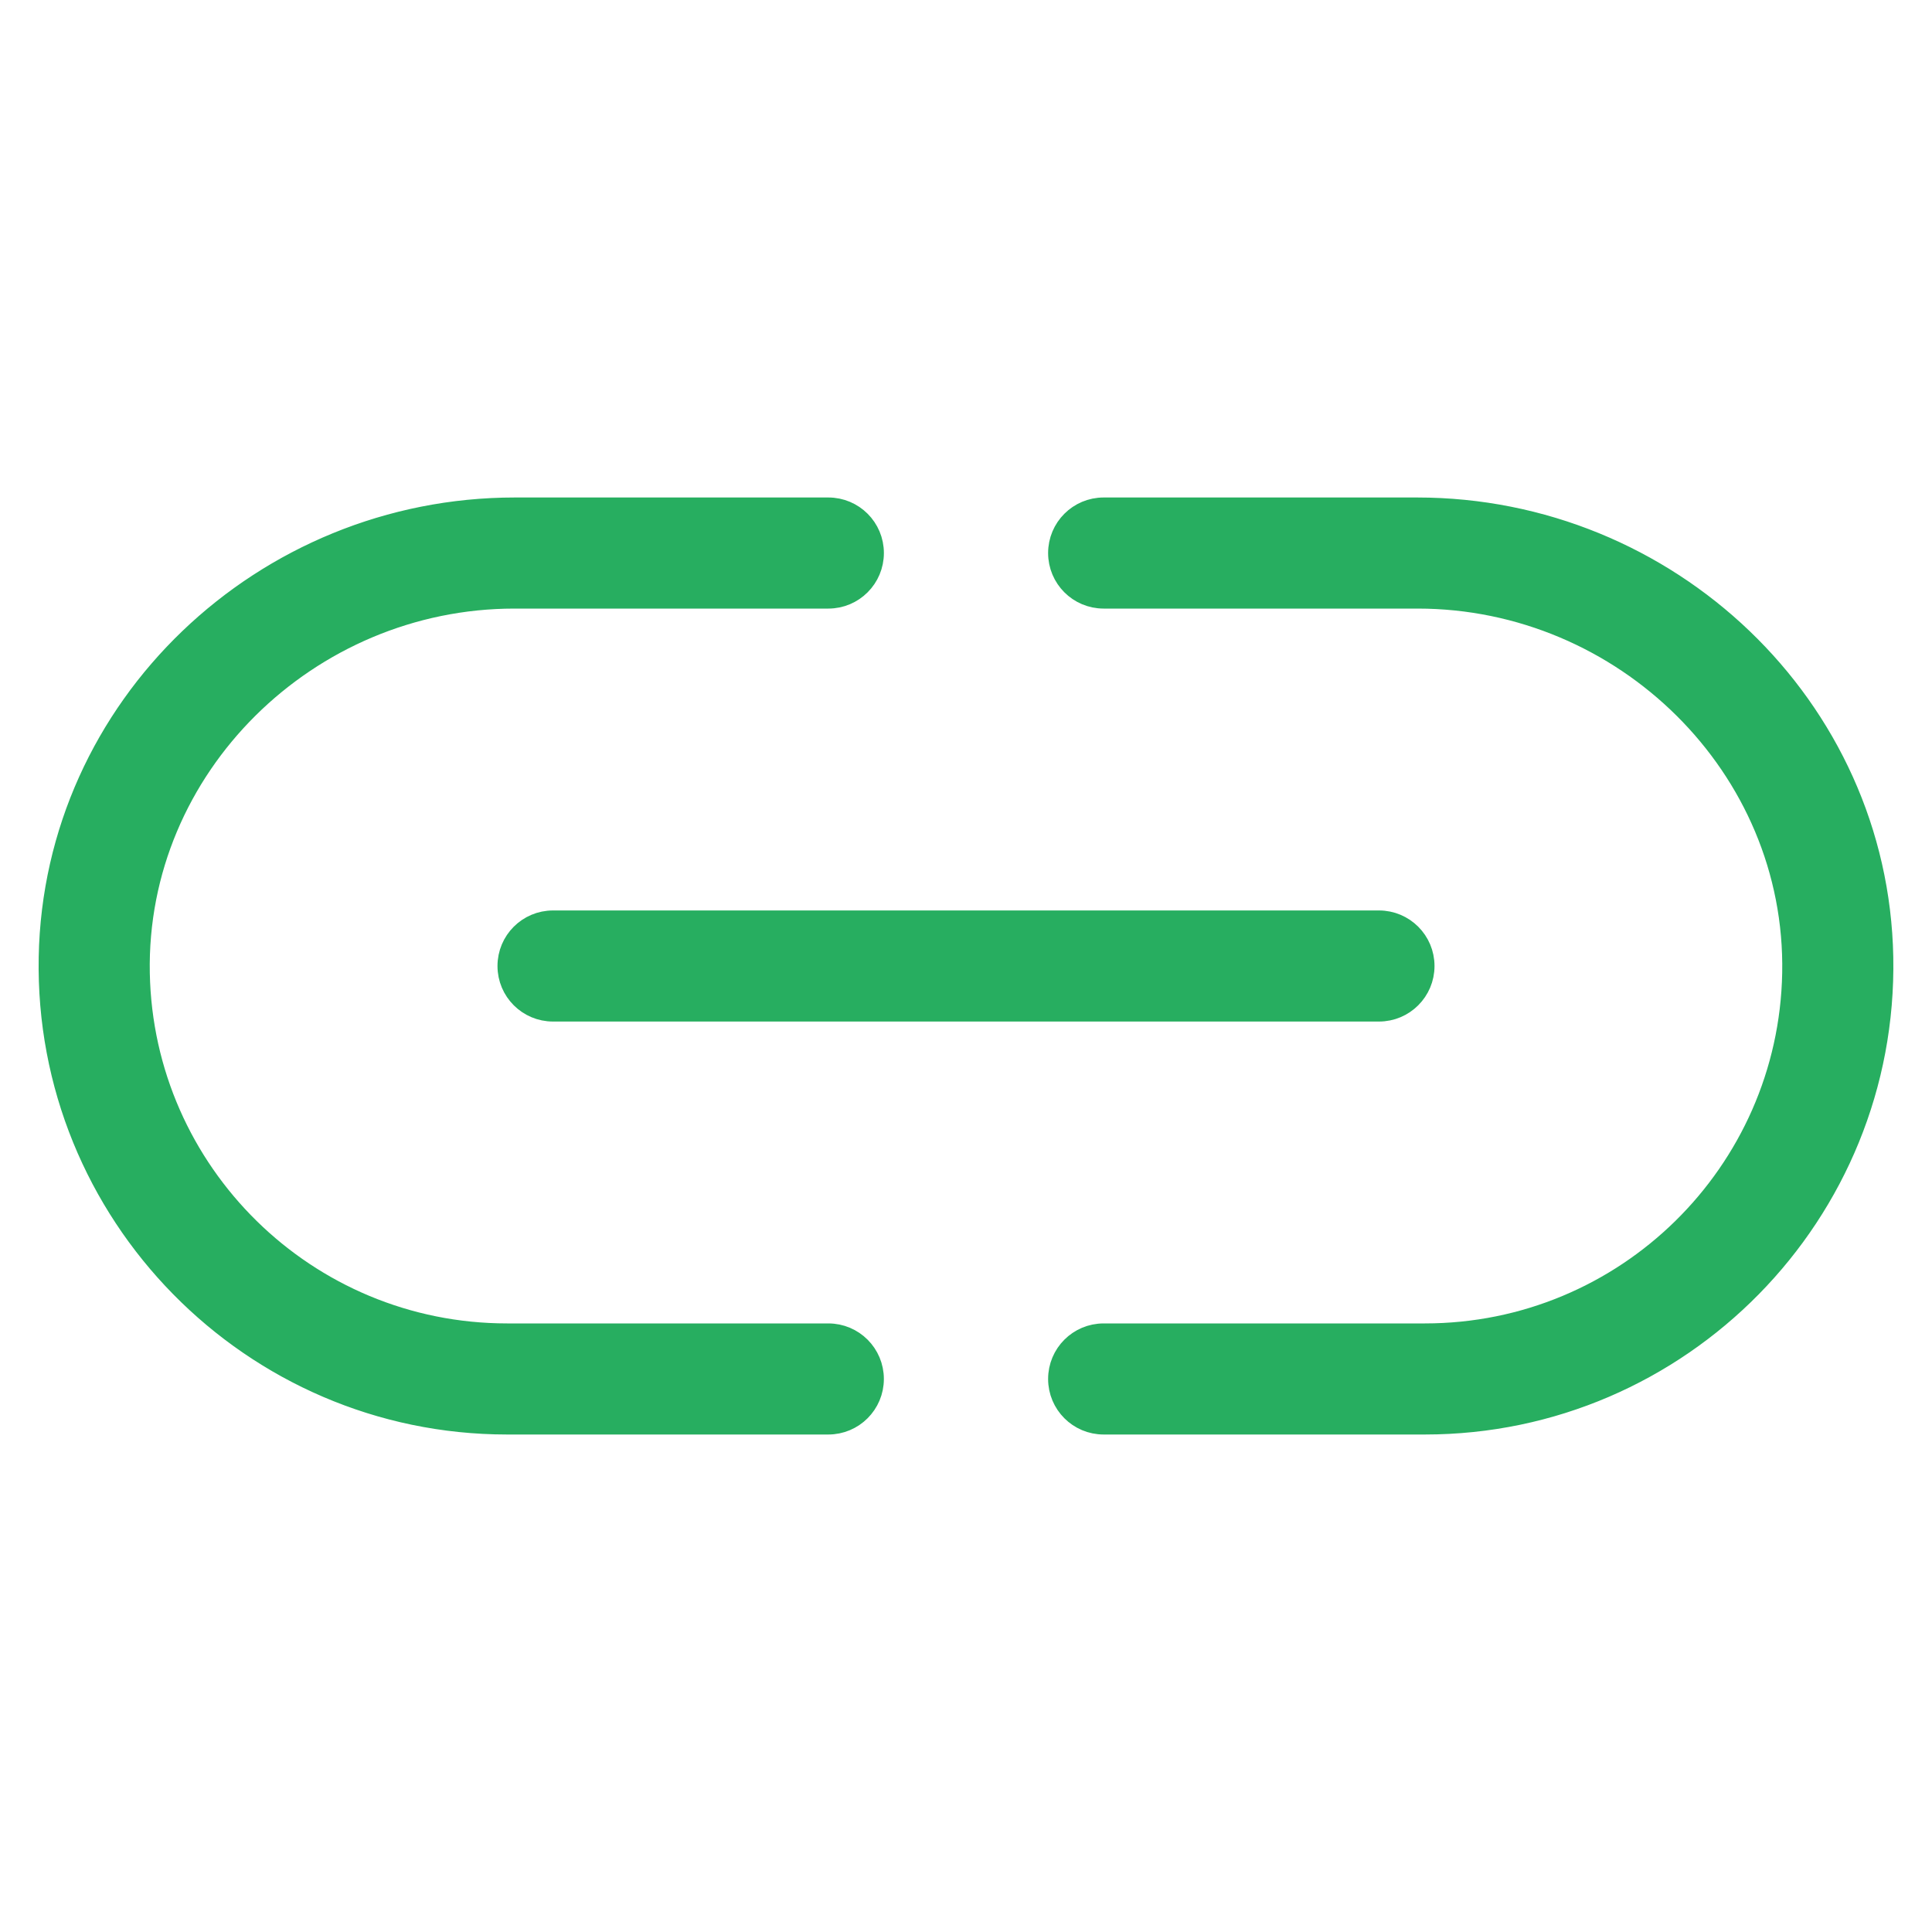 <?xml version="1.0" encoding="UTF-8"?> <svg xmlns="http://www.w3.org/2000/svg" viewBox="0 0 100 100" fill-rule="evenodd"><path d="m71.375 52.375h-42.75c-1.312 0-2.375-1.062-2.375-2.375s1.062-2.375 2.375-2.375h42.75c1.312 0 2.375 1.062 2.375 2.375s-1.062 2.375-2.375 2.375zm-45.125 16.625c-10.371 0-18.801-8.309-18.996-18.629-0.203-10.656 8.719-19.371 19.371-19.371h16.25c1.312 0 2.375-1.062 2.375-2.375s-1.062-2.375-2.375-2.375h-16.227c-13.008 0-23.898 10.289-24.145 23.289-0.25 13.305 10.5 24.211 23.746 24.211h16.625c1.312 0 2.375-1.062 2.375-2.375s-1.062-2.375-2.375-2.375zm47.102-42.75h-16.227c-1.312 0-2.375 1.062-2.375 2.375s1.062 2.375 2.375 2.375h16.25c10.652 0 19.574 8.715 19.371 19.371-0.195 10.32-8.625 18.629-18.996 18.629h-16.625c-1.312 0-2.375 1.062-2.375 2.375s1.062 2.375 2.375 2.375h16.625c13.246 0 23.996-10.906 23.746-24.211-0.246-13-11.141-23.289-24.145-23.289z" fill="#27ae60" stroke-width="1" stroke="#27ae60"></path></svg> 